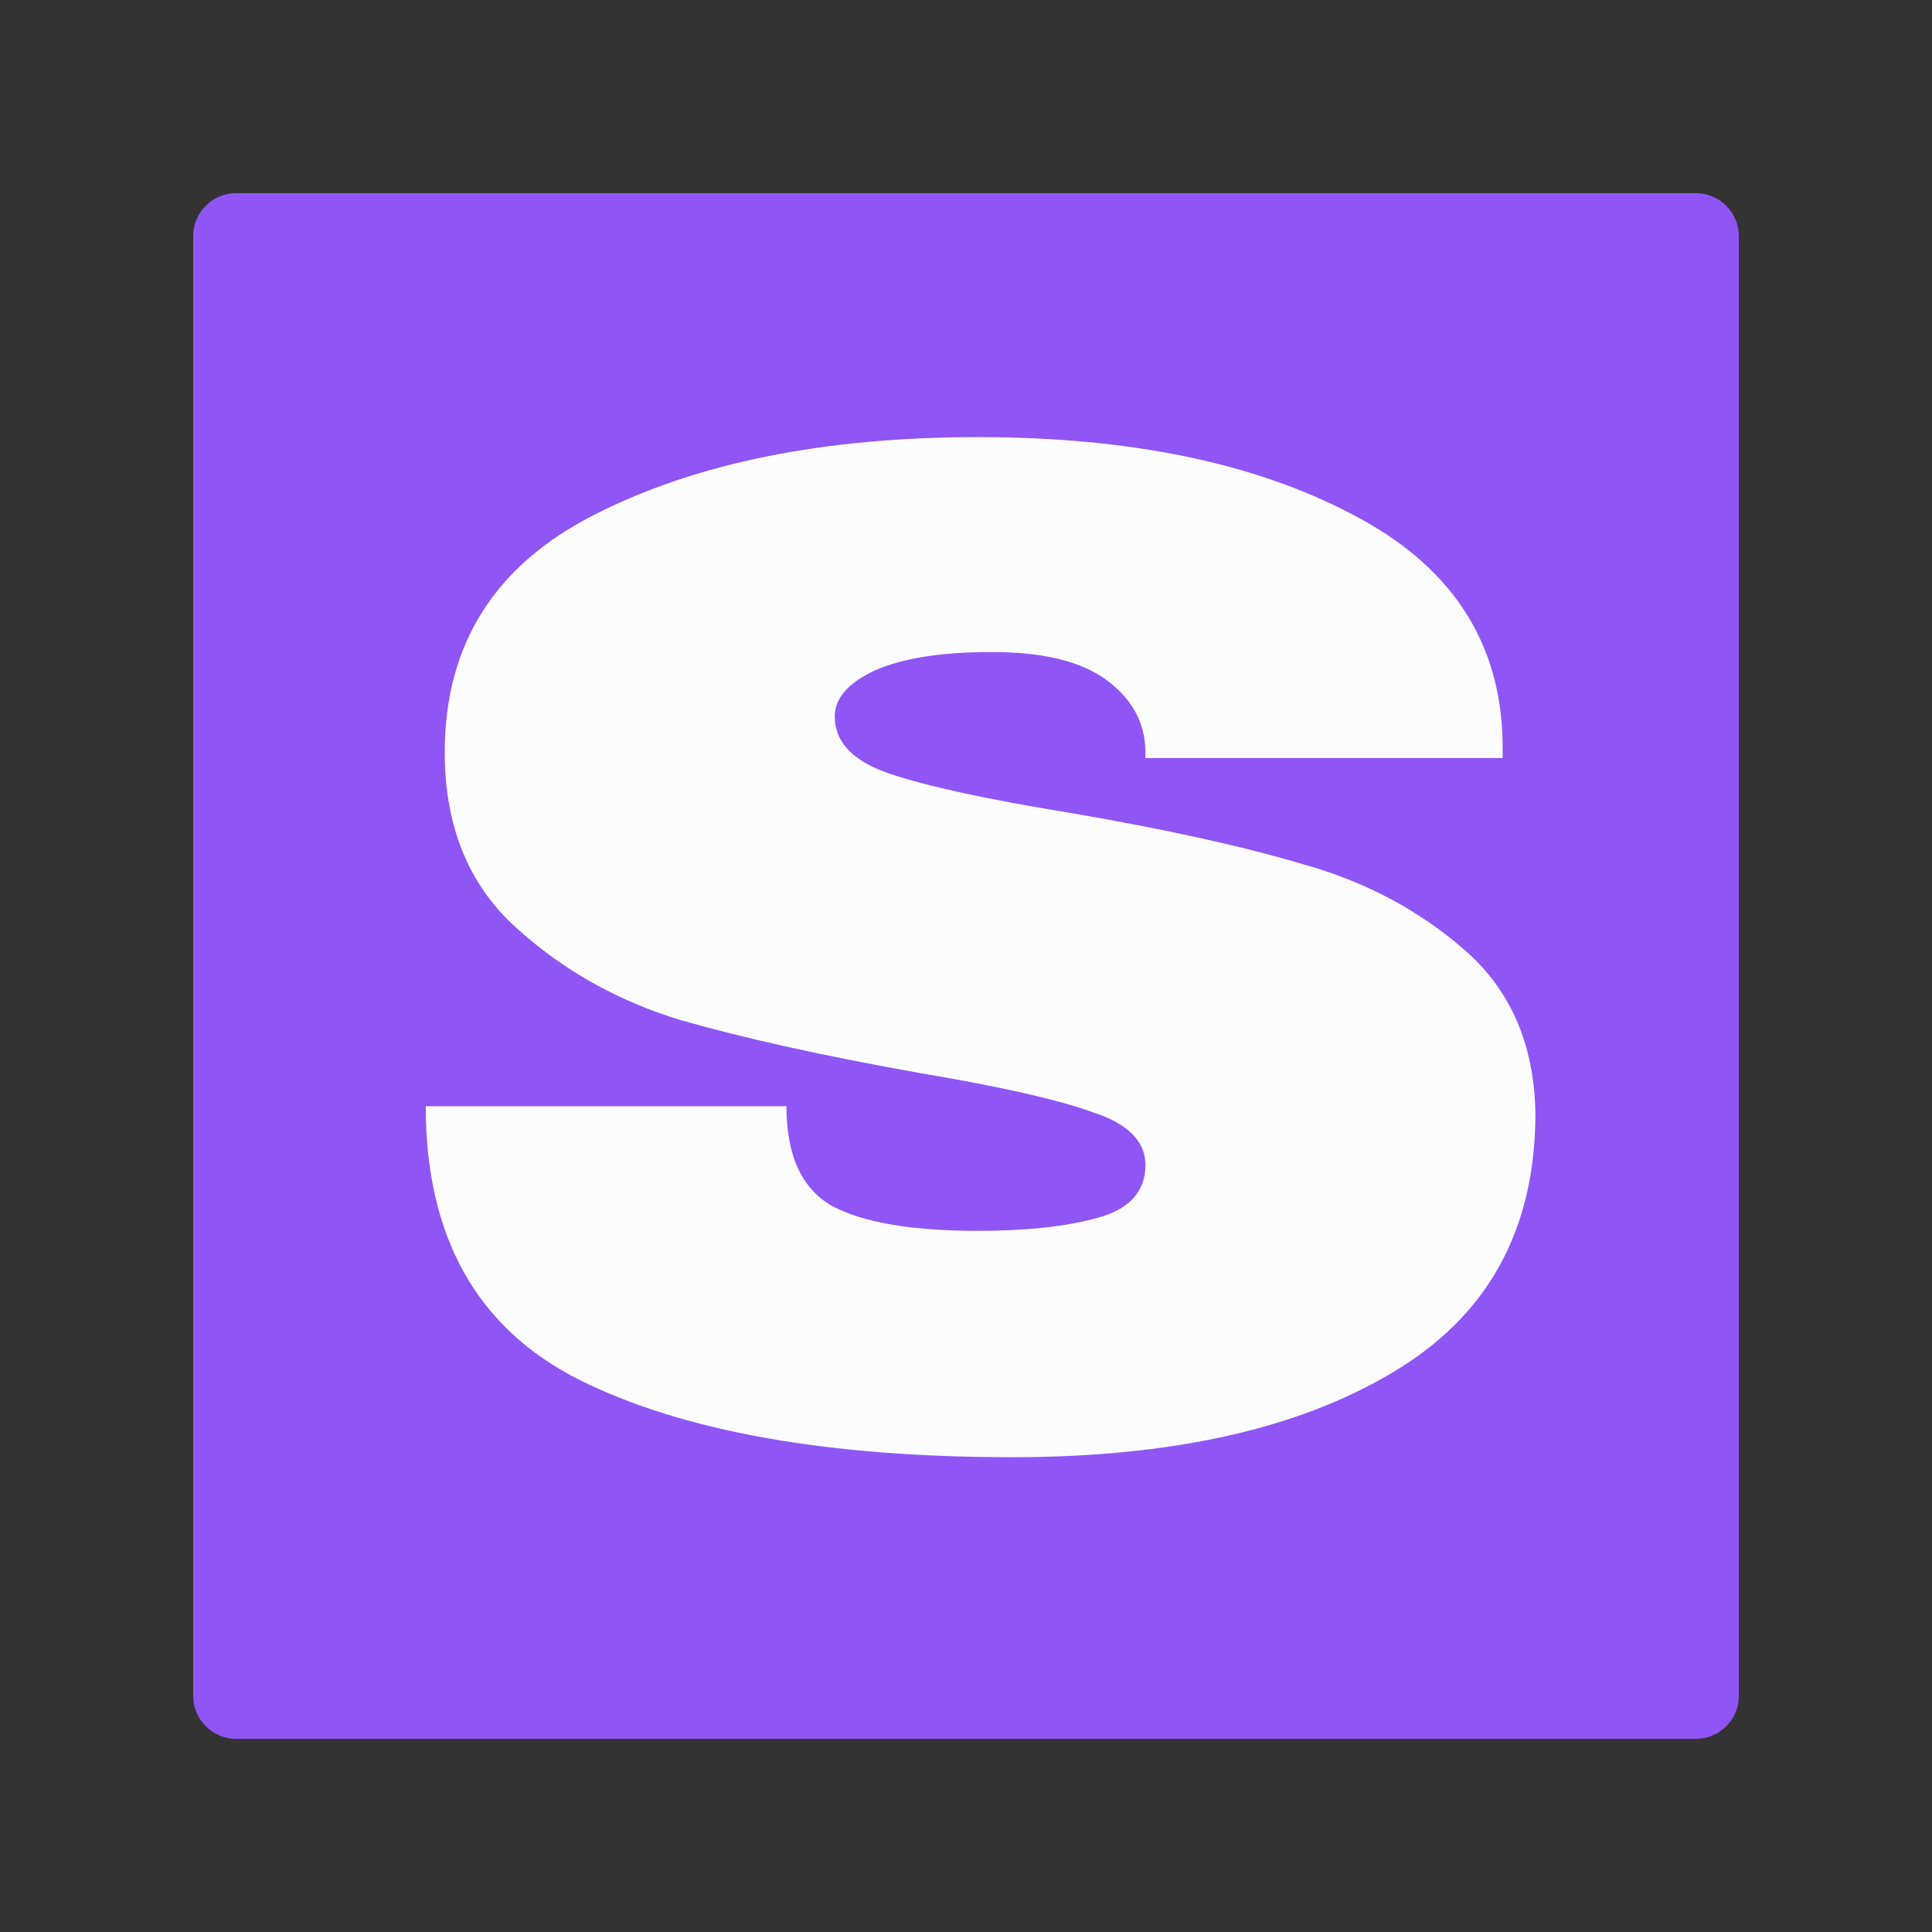 <?xml version="1.0" encoding="UTF-8" standalone="no" ?>
<!DOCTYPE svg PUBLIC "-//W3C//DTD SVG 1.1//EN" "http://www.w3.org/Graphics/SVG/1.1/DTD/svg11.dtd">
<svg xmlns="http://www.w3.org/2000/svg" xmlns:xlink="http://www.w3.org/1999/xlink" version="1.1" width="200" height="200" viewBox="0 0 200 200" xml:space="preserve">
<rect x="0" y="0" width="200" height="200" fill="#333333" stroke="none"/>
<desc>Created with Fabric.js 5.3.0</desc>
<defs>
</defs>
<g transform="matrix(1 0 0 1 100.5 100.5)" id="backgroundElement"  >
<rect style="stroke: none; stroke-width: 1; stroke-dasharray: none; stroke-linecap: butt; stroke-dashoffset: 0; stroke-linejoin: miter; stroke-miterlimit: 4; fill: rgb(255,255,255); fill-opacity: 0; fill-rule: nonzero; opacity: 1;"  x="-100" y="-100" rx="0" ry="0" width="200" height="200" />
</g>
<g transform="matrix(1 0 0 1 100 100)" id="Layer_1"  >
<path style="stroke: none; stroke-width: 1; stroke-dasharray: none; stroke-linecap: butt; stroke-dashoffset: 0; stroke-linejoin: miter; stroke-miterlimit: 4; fill: rgb(144,85,245); fill-rule: nonzero; opacity: 1;"  transform=" translate(-100, -100)" d="M 175.6 20 L 24.4 20 C 22 20 20 22 20 24.4 L 20 175.6 C 20 178 22 180 24.4 180 L 175.6 180 C 178 180 180 178 180 175.6 L 180 24.4 C 180 22 178 20 175.6 20 z" stroke-linecap="round" />
</g>
<g transform="matrix(1.06 0 0 0.88 101.51 98.05)" id="Layer_1"  >
<path style="stroke: none; stroke-width: 1; stroke-dasharray: none; stroke-linecap: butt; stroke-dashoffset: 0; stroke-linejoin: miter; stroke-miterlimit: 4; fill: rgb(252,252,252); fill-rule: nonzero; opacity: 1;"  transform=" translate(-100, -100)" d="M 99.748 40 C 84.692 40 72.22 43.034 62.332 49.102 C 52.557 55.057 47.668 64.382 47.668 77.079 C 47.668 85.73 49.971 92.585 54.578 97.641 C 59.185 102.697 64.578 106.348 70.758 108.596 C 76.938 110.73 84.748 112.809 94.186 114.832 C 101.939 116.405 107.501 117.922 110.872 119.383 C 114.355 120.731 116.097 122.808 116.097 125.617 C 116.097 128.763 114.524 130.842 111.378 131.853 C 108.344 132.865 104.468 133.371 99.749 133.371 C 93.345 133.371 88.624 132.416 85.591 130.506 C 82.557 128.483 81.04 124.55 81.04 118.707 L 45.814 118.707 C 45.814 134.1 50.814 144.831 60.814 150.898 C 70.926 156.965 85.027 159.999 103.117 159.999 C 118.623 159.999 130.984 156.685 140.197 150.056 C 149.523 143.427 154.185 133.258 154.185 119.55 C 154.073 111.46 151.769 105.056 147.275 100.337 C 142.781 95.618 137.499 92.246 131.431 90.224 C 125.476 88.089 117.837 86.068 108.511 84.158 C 100.534 82.585 94.747 81.067 91.152 79.607 C 87.557 78.146 85.758 75.898 85.758 72.865 C 85.758 70.73 87.05 68.933 89.634 67.472 C 92.331 66.011 96.152 65.281 101.095 65.281 C 106.152 65.281 109.915 66.404 112.386 68.652 C 114.858 70.899 116.095 73.707 116.095 77.077 L 116.095 77.751 L 150.982 77.751 L 150.982 75.73 C 150.758 63.932 145.871 55.056 136.32 49.101 C 126.77 43.033 114.579 39.999 99.748 39.999 z" stroke-linecap="round" />
</g>
</svg>